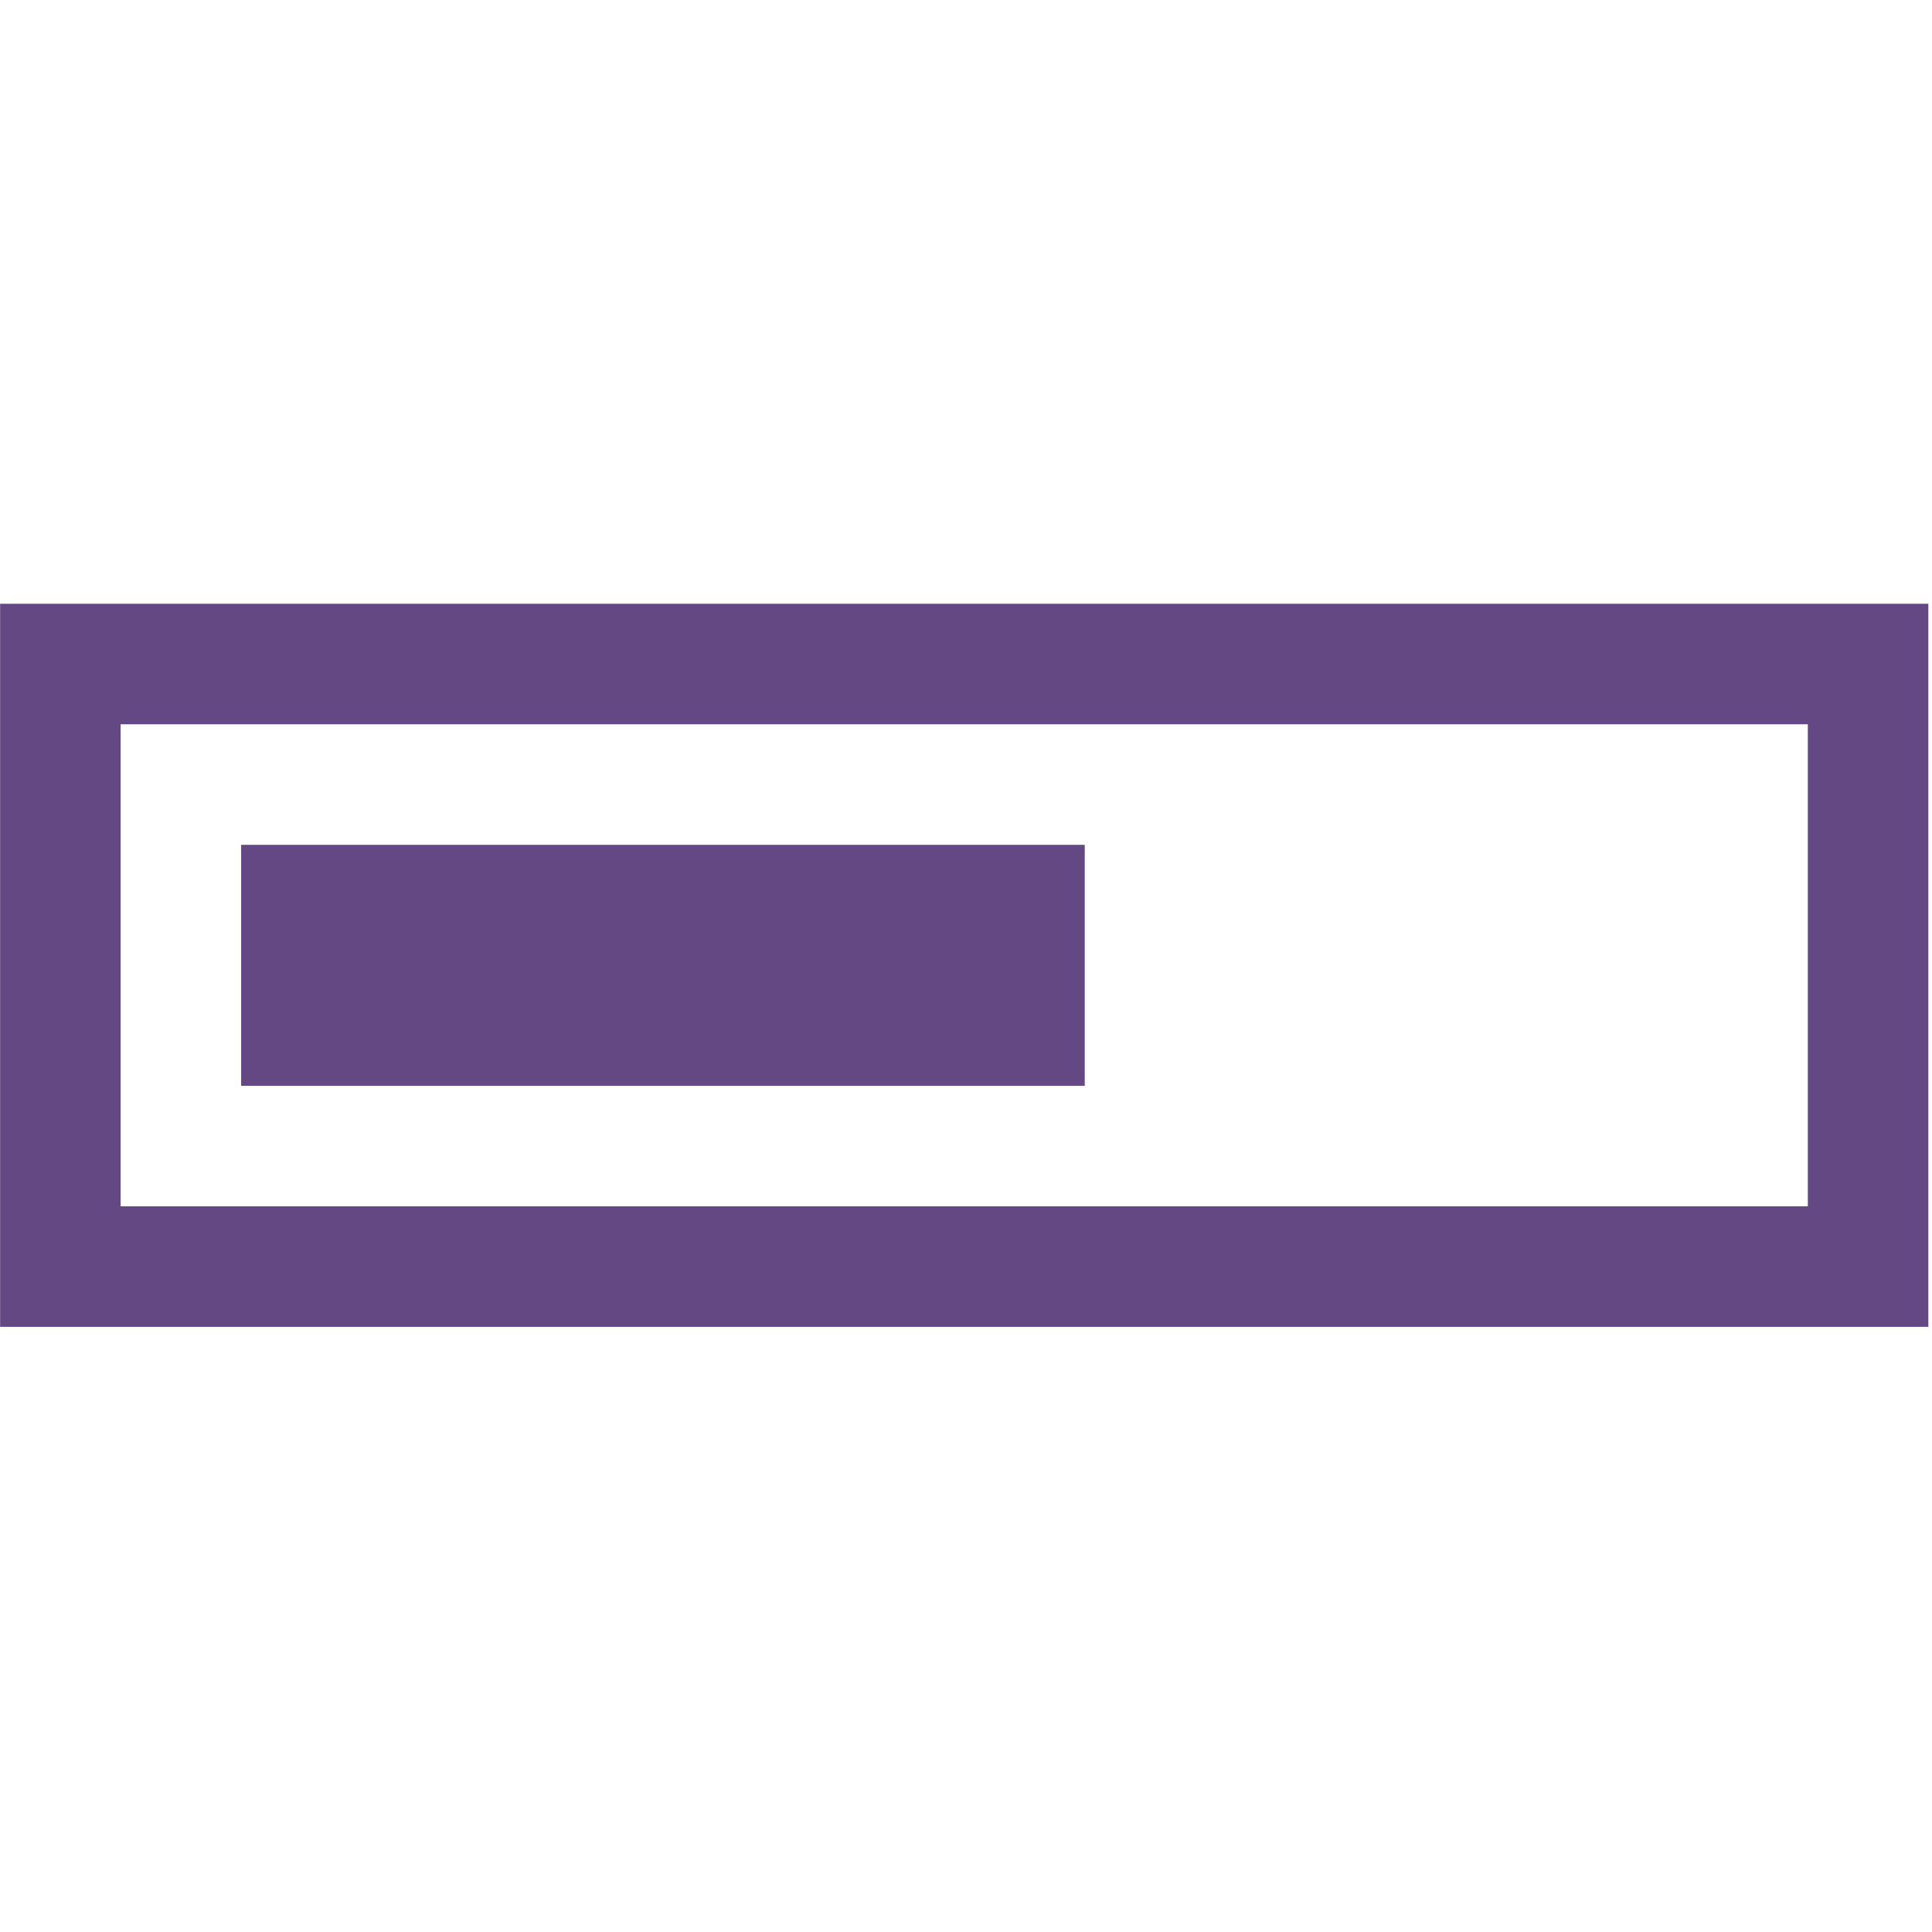 <svg width="513" height="513" viewBox="0 0 513 513" fill="none" xmlns="http://www.w3.org/2000/svg">
<g clip-path="url(#clip0_148_14)">
<path d="M0.029 160.32C168.989 160.32 337.949 160.32 512.029 160.32C512.029 223.68 512.029 287.04 512.029 352.32C343.069 352.32 174.109 352.32 0.029 352.32C0.029 288.96 0.029 225.6 0.029 160.32ZM32.029 192.32C32.029 234.56 32.029 276.8 32.029 320.32C179.869 320.32 327.709 320.32 480.029 320.32C480.029 278.08 480.029 235.84 480.029 192.32C332.189 192.32 184.349 192.32 32.029 192.32Z" fill="#644883"/>
<path d="M64.029 224.32C137.949 224.32 211.869 224.32 288.029 224.32C288.029 245.44 288.029 266.56 288.029 288.32C214.109 288.32 140.189 288.32 64.029 288.32C64.029 267.2 64.029 246.08 64.029 224.32Z" fill="#644883"/>
</g>
<defs>
<clipPath id="clip0_148_14">
<rect width="512" height="512" fill="white" transform="translate(0.029 0.32)"/>
</clipPath>
</defs>
</svg>
